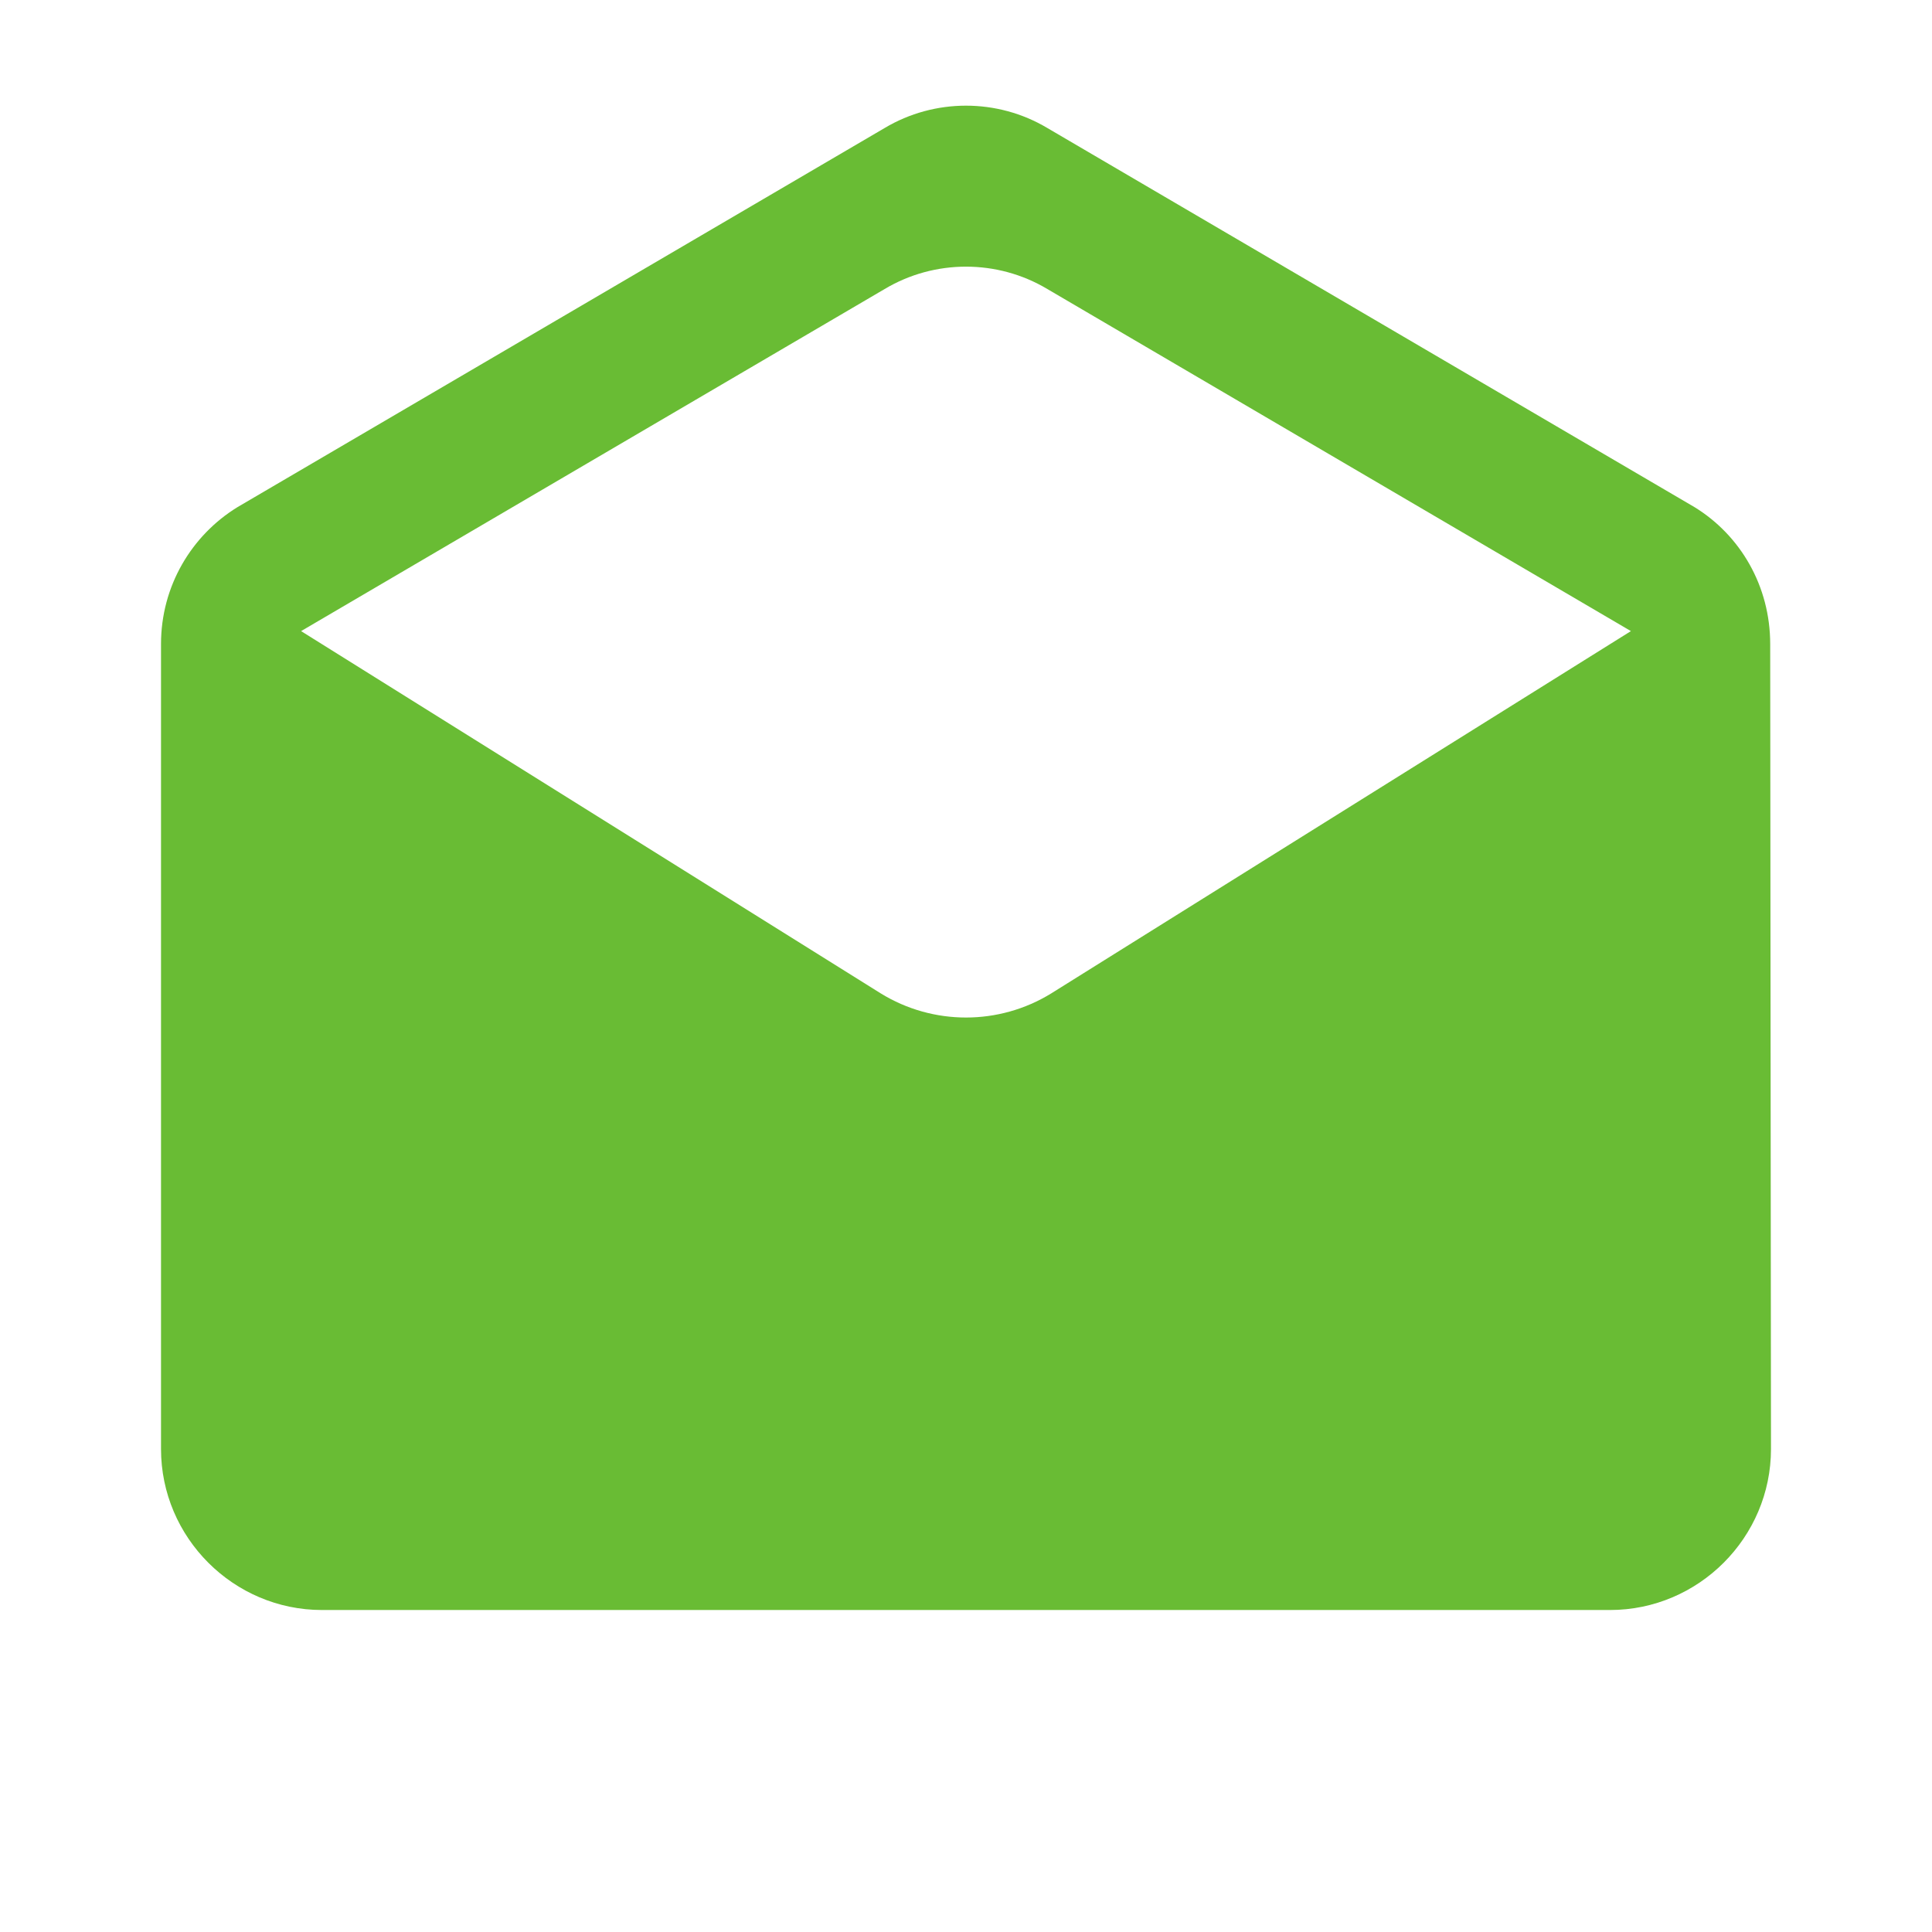<?xml version="1.0" encoding="UTF-8"?>
<svg width="44px" height="44px" viewBox="0 0 44 44" version="1.1" xmlns="http://www.w3.org/2000/svg" xmlns:xlink="http://www.w3.org/1999/xlink">
    <title>E2EA41AD-1595-4A7F-877D-3CD0C925289B</title>
    <g id="TextMagic" stroke="none" stroke-width="1" fill="none" fill-rule="evenodd">
        <g id="Home" transform="translate(-699, -1555)">
            <g id="Group-3" transform="translate(0, 1359)">
                <g id="Email-to-SMS-gateway" transform="translate(699, 196)">
                    <g id="-Round-/-Content-/-drafts" transform="translate(0, 0)">
                        <polygon id="Path" points="0 0 44 0 44 44 0 44"></polygon>
                        <path d="M40.315,14.667 C40.315,13.347 39.637,12.192 38.592,11.55 L23.852,2.915 C22.715,2.237 21.285,2.237 20.148,2.915 L5.408,11.55 C4.363,12.192 3.667,13.347 3.667,14.667 L3.667,33 C3.667,35.017 5.317,36.667 7.333,36.667 L36.667,36.667 C38.683,36.667 40.333,35.017 40.333,33 L40.315,14.667 Z M20.057,22.623 L6.857,14.373 L20.148,6.582 C21.285,5.903 22.715,5.903 23.852,6.582 L37.143,14.373 L23.943,22.623 C22.752,23.357 21.248,23.357 20.057,22.623 Z" id="🔹Icon-Color" fill="#69BC34"></path>
                    </g>
                </g>
            </g>
        </g>
    </g>
</svg>